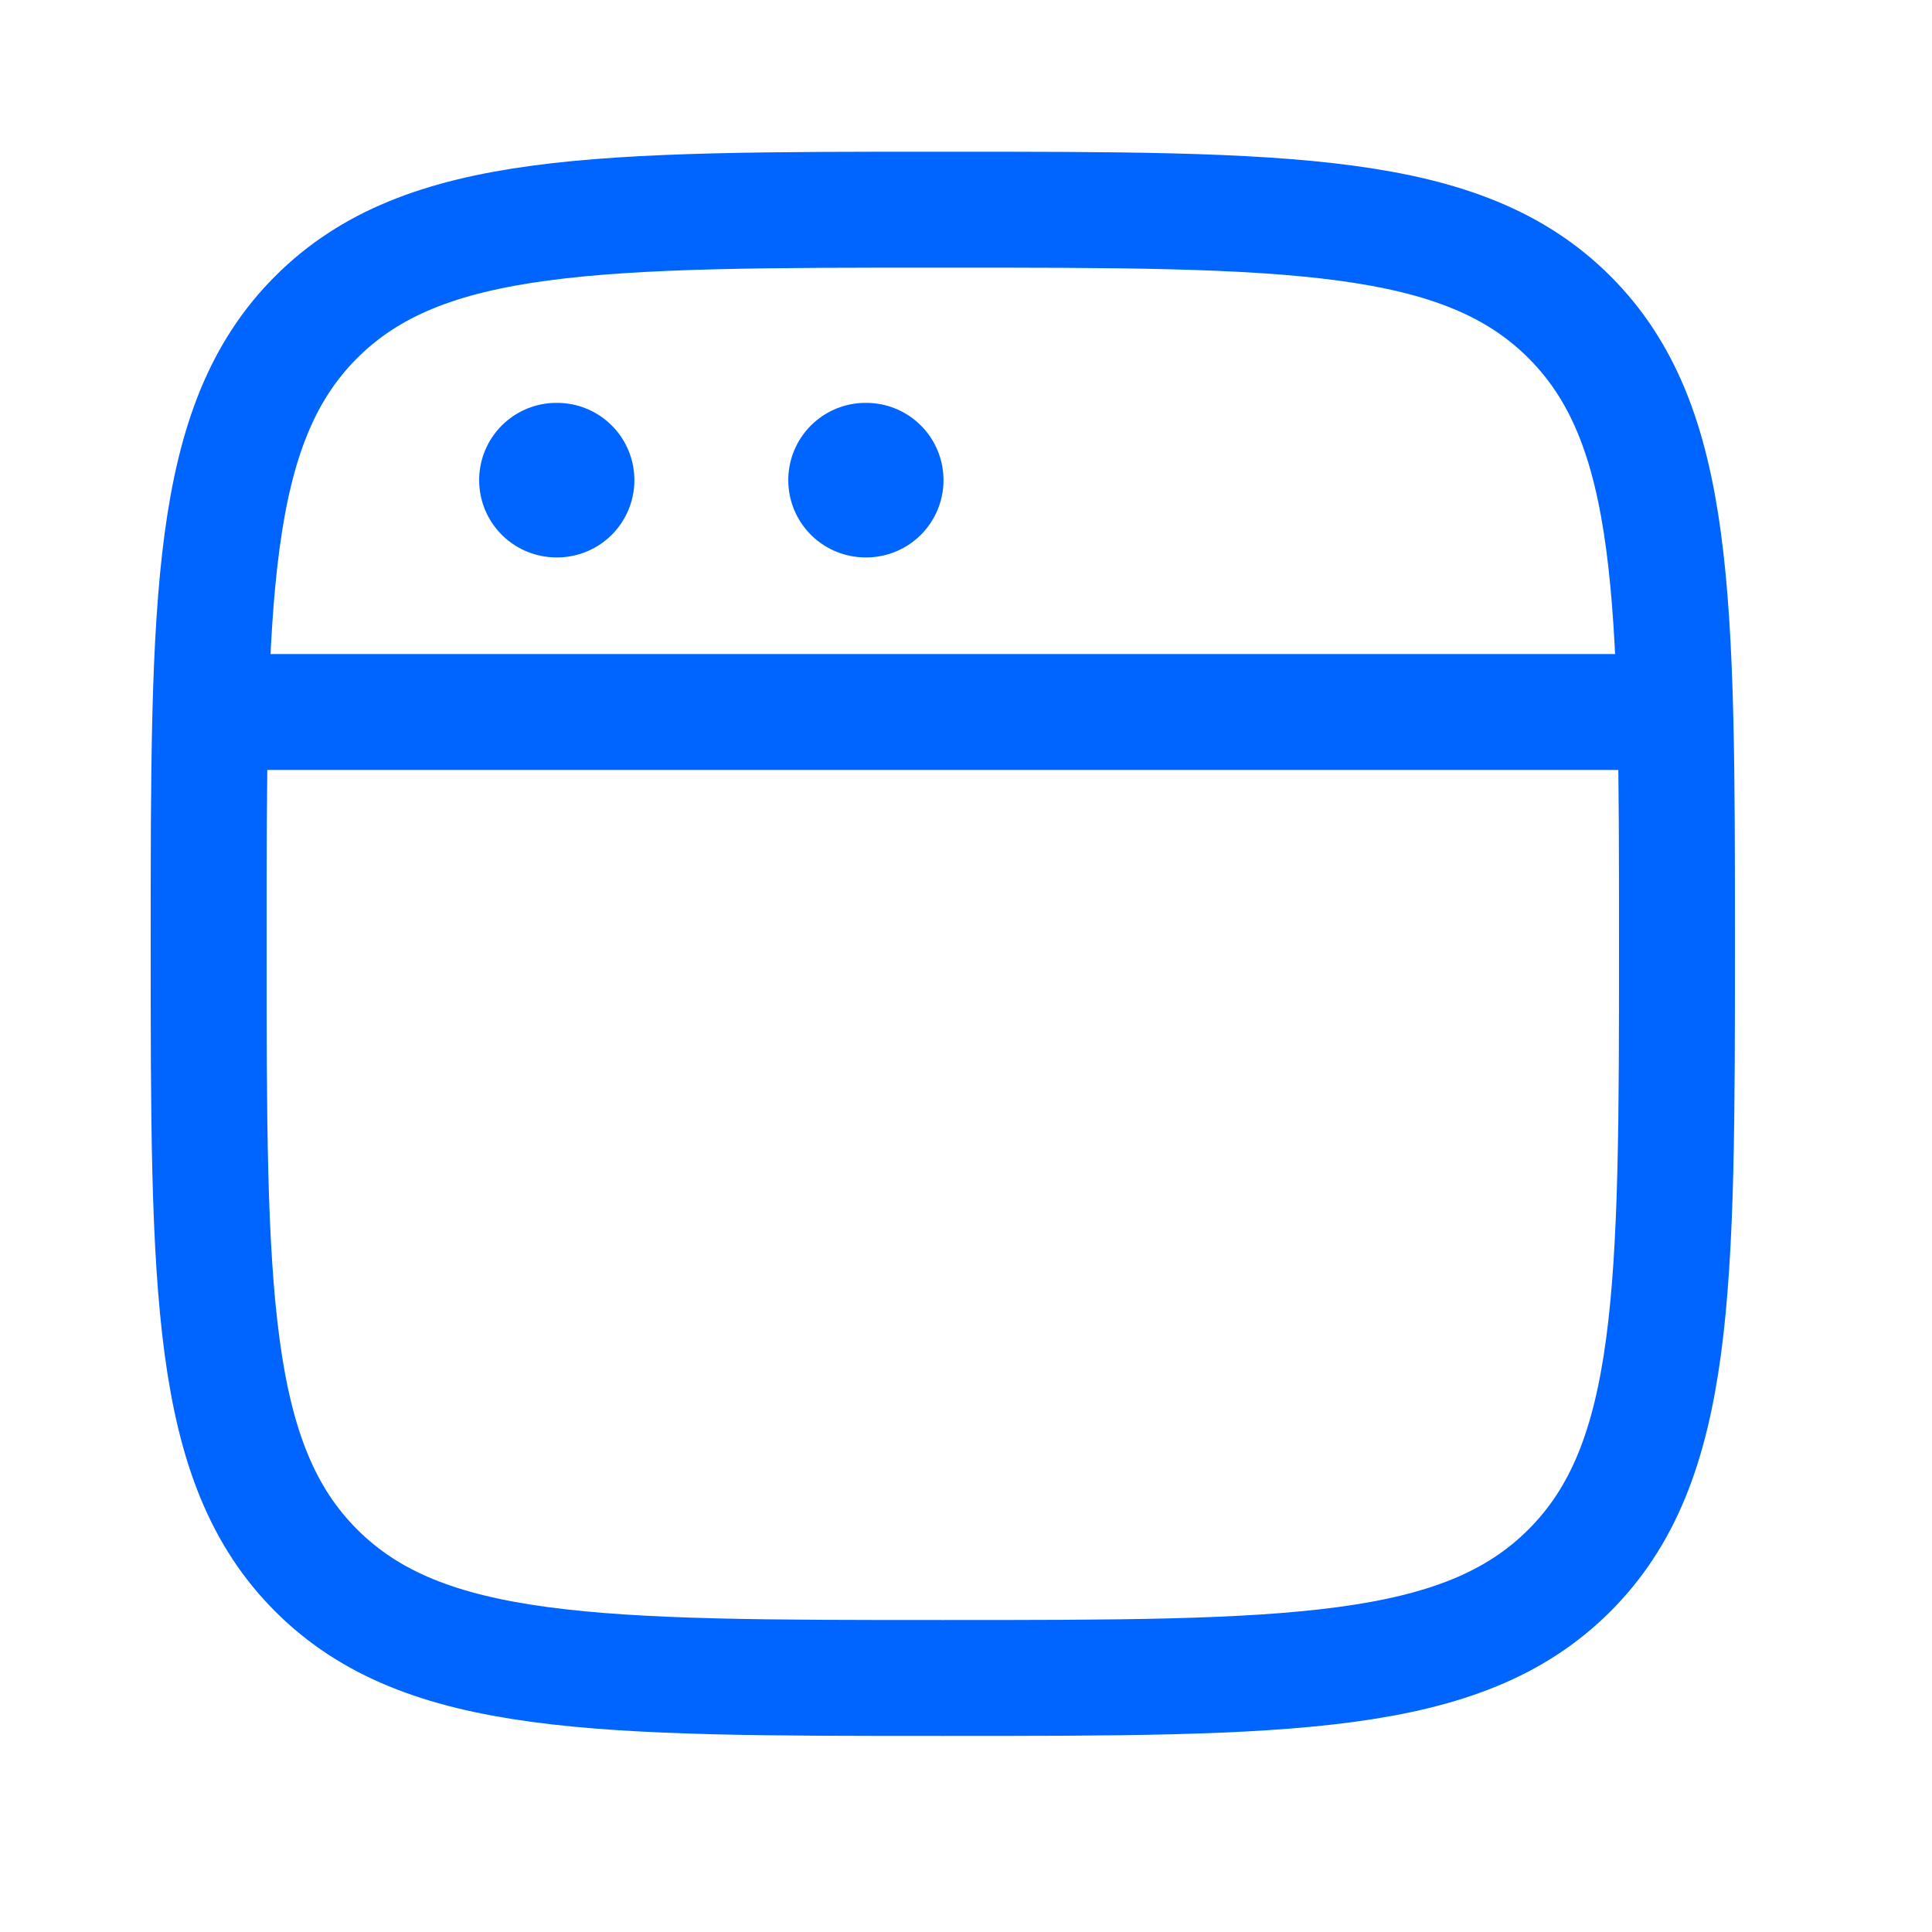 <?xml version="1.0" encoding="UTF-8"?> <svg xmlns="http://www.w3.org/2000/svg" width="25" height="25" viewBox="0 0 25 25" fill="none"><path d="M2.7 12.213C2.7 7.734 2.7 5.495 4.091 4.104C5.483 2.713 7.722 2.713 12.2 2.713C16.678 2.713 18.918 2.713 20.309 4.104C21.7 5.495 21.7 7.734 21.7 12.213C21.7 16.691 21.7 18.93 20.309 20.321C18.918 21.713 16.678 21.713 12.2 21.713C7.722 21.713 5.483 21.713 4.091 20.321C2.7 18.93 2.7 16.691 2.7 12.213Z" stroke="#0064FF" stroke-width="1.5"></path><path d="M2.7 9.213H21.7" stroke="#0064FF" stroke-width="1.5" stroke-linejoin="round"></path><path d="M7.2 6.213H7.209" stroke="#0064FF" stroke-width="2" stroke-linecap="round" stroke-linejoin="round"></path><path d="M11.2 6.213H11.209" stroke="#0064FF" stroke-width="2" stroke-linecap="round" stroke-linejoin="round"></path></svg> 